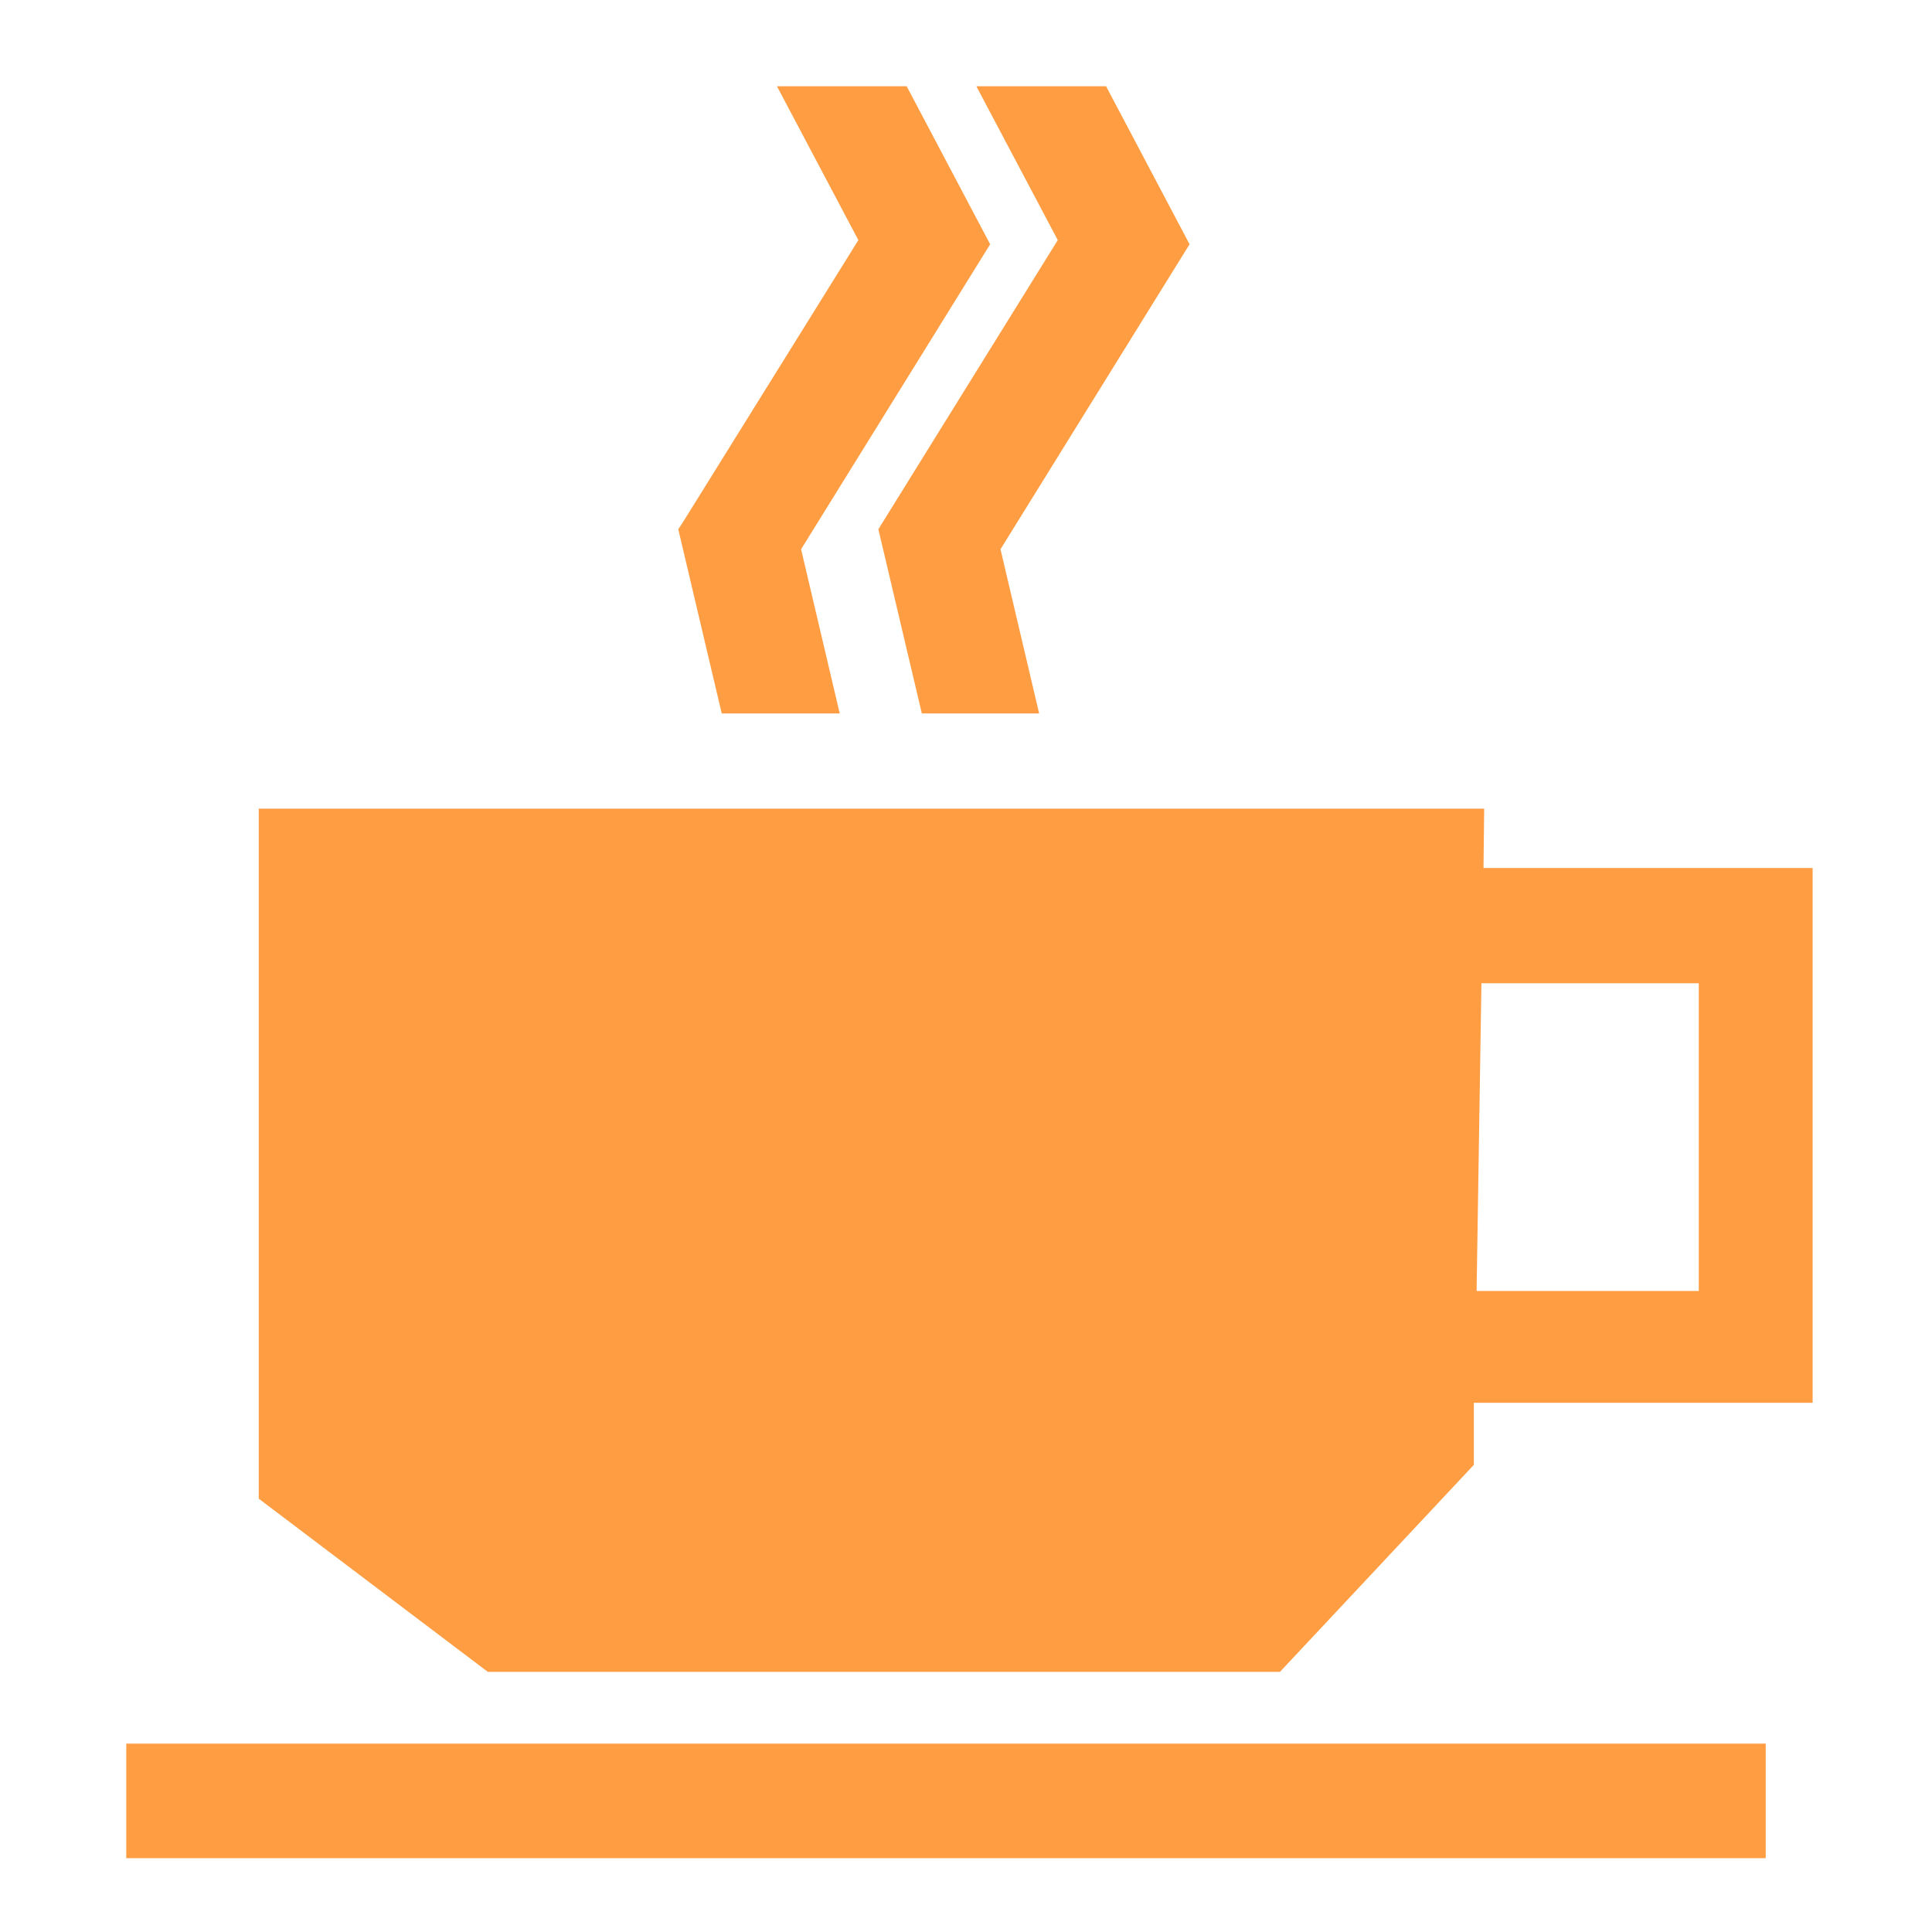 <svg xmlns="http://www.w3.org/2000/svg" viewBox="0 0 28 28"><defs><style>.a{fill:none;}.b{fill:#FF9D43;}</style></defs><title>e985</title><polygon class="a" points="24.62 18.71 24.62 14.25 21.47 14.25 21.4 18.71 24.62 18.71"/><polygon class="b" points="13.14 1.25 11.26 1.25 12.44 3.48 9.89 7.58 9.83 7.67 10.46 10.34 12.17 10.34 11.61 7.96 14.35 3.54 13.14 1.25"/><polygon class="b" points="16.03 1.25 14.15 1.25 15.33 3.48 12.73 7.67 13.36 10.34 15.06 10.34 14.5 7.96 17.24 3.54 16.03 1.25"/><path class="b" d="M21.51,11.72H3.75v10l3.32,2.51H18.55l2.81-3v-.9h4.91V12.58H21.5Zm3.11,2.53v4.46H21.4l.07-4.46Z"/><rect class="b" x="1.83" y="25.27" width="23.76" height="1.66"/></svg>